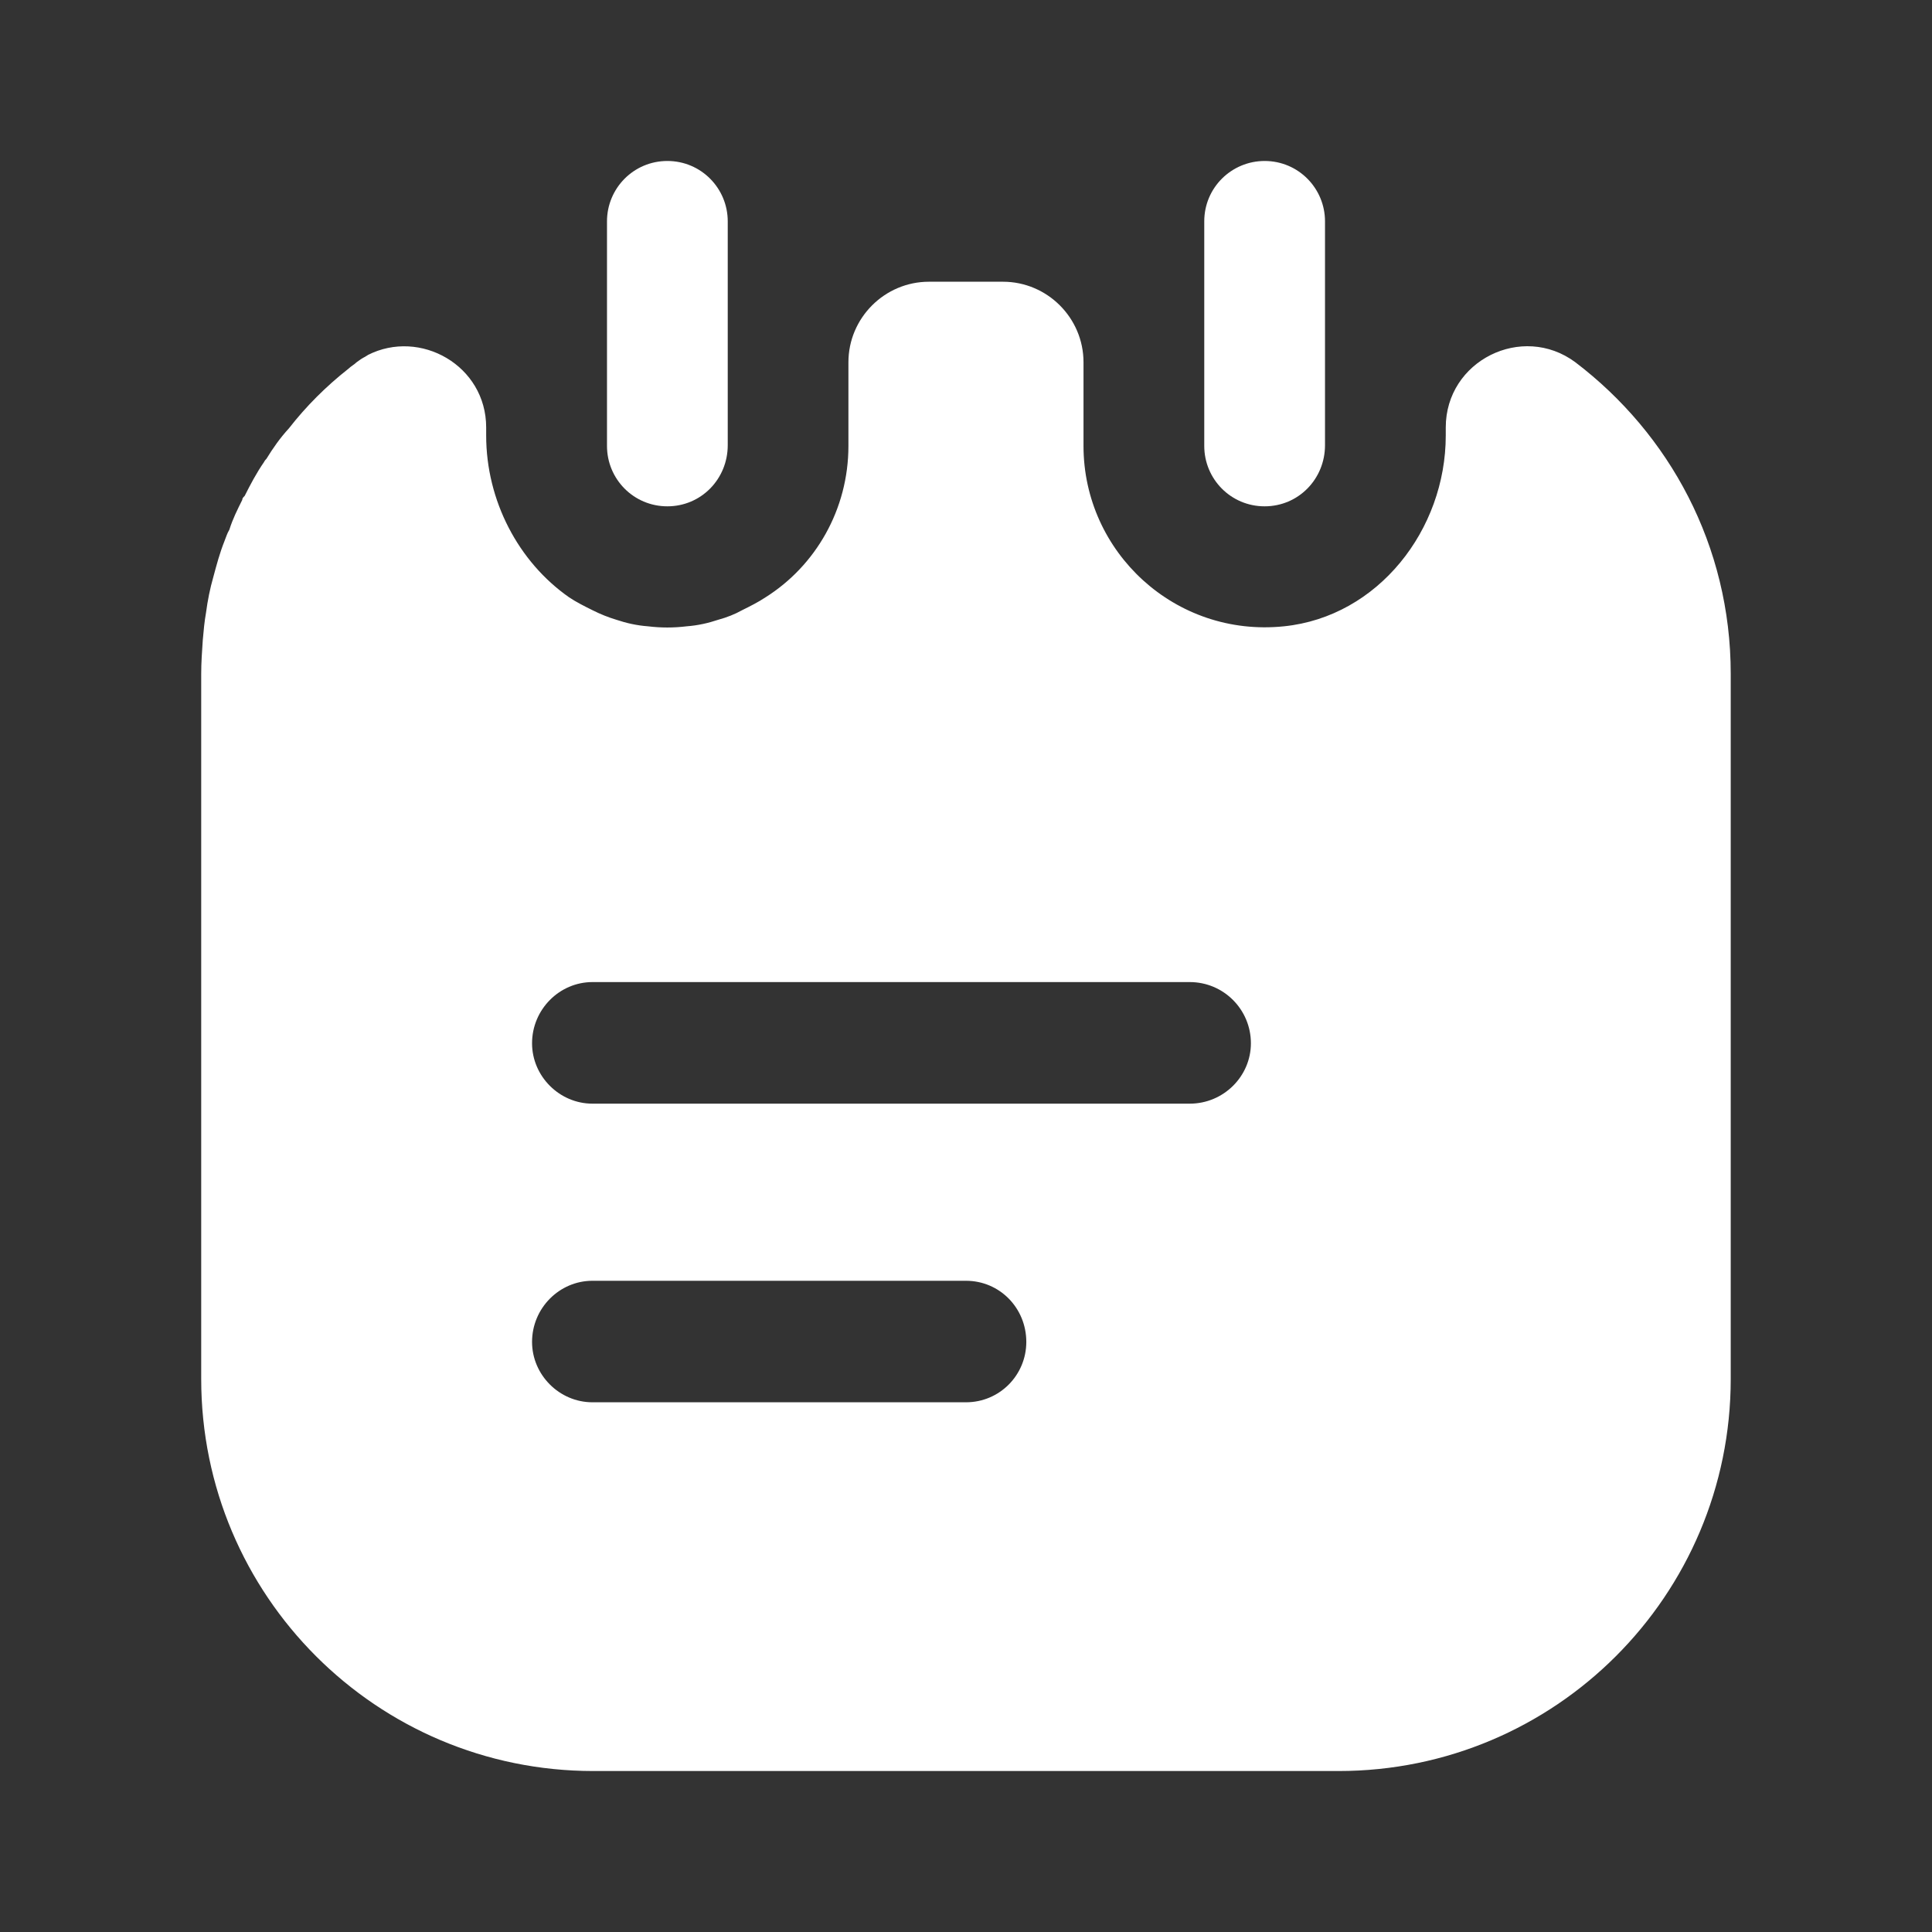 <svg width="28" height="28" viewBox="0 0 28 28" fill="none" xmlns="http://www.w3.org/2000/svg">
<rect x="0" y="0" width="28" height="28" fill="#333333" stroke="none"/>
<g clip-path="url(#clip0_794_828)">
<path d="M9.672 7.338C9.182 7.338 8.797 6.942 8.797 6.463V3.208C8.797 2.73 9.182 2.333 9.672 2.333C10.162 2.333 10.547 2.73 10.547 3.208V6.452C10.547 6.942 10.162 7.338 9.672 7.338Z" fill="white"/>
<path d="M18.328 7.338C17.838 7.338 17.453 6.942 17.453 6.463V3.208C17.453 2.718 17.85 2.333 18.328 2.333C18.818 2.333 19.203 2.73 19.203 3.208V6.452C19.203 6.942 18.818 7.338 18.328 7.338Z" fill="white"/>
<path d="M22.831 5.25C22.061 4.678 20.953 5.227 20.953 6.195V6.312C20.953 7.677 19.973 8.937 18.608 9.077C17.033 9.24 15.703 8.003 15.703 6.463V5.25C15.703 4.608 15.178 4.083 14.536 4.083H13.463C12.821 4.083 12.296 4.608 12.296 5.25V6.463C12.296 7.385 11.818 8.202 11.094 8.657C10.989 8.727 10.873 8.785 10.756 8.843C10.651 8.902 10.534 8.948 10.406 8.983C10.266 9.03 10.114 9.065 9.951 9.077C9.764 9.1 9.578 9.1 9.391 9.077C9.228 9.065 9.076 9.03 8.936 8.983C8.819 8.948 8.703 8.902 8.586 8.843C8.469 8.785 8.353 8.727 8.248 8.657C7.513 8.143 7.046 7.257 7.046 6.312V6.195C7.046 5.297 6.089 4.76 5.331 5.145C5.319 5.157 5.308 5.157 5.296 5.168C5.249 5.192 5.214 5.215 5.168 5.25C5.133 5.285 5.086 5.308 5.051 5.343C4.724 5.6 4.433 5.892 4.188 6.207C4.059 6.347 3.954 6.498 3.861 6.65C3.849 6.662 3.838 6.673 3.826 6.697C3.721 6.848 3.628 7.023 3.546 7.187C3.523 7.21 3.511 7.222 3.511 7.245C3.441 7.385 3.371 7.525 3.324 7.677C3.289 7.735 3.278 7.782 3.254 7.84C3.184 8.015 3.138 8.19 3.091 8.365C3.044 8.528 3.009 8.703 2.986 8.878C2.963 9.007 2.951 9.135 2.939 9.275C2.928 9.438 2.916 9.602 2.916 9.765V19.985C2.916 23.123 5.459 25.667 8.598 25.667H19.401C22.539 25.667 25.083 23.123 25.083 19.985V9.765C25.083 7.91 24.196 6.288 22.831 5.25ZM13.999 20.323H8.586C8.108 20.323 7.711 19.927 7.711 19.448C7.711 18.958 8.108 18.562 8.586 18.562H13.999C14.489 18.562 14.874 18.958 14.874 19.448C14.874 19.927 14.489 20.323 13.999 20.323ZM17.243 15.995H8.586C8.108 15.995 7.711 15.598 7.711 15.12C7.711 14.63 8.108 14.233 8.586 14.233H17.243C17.733 14.233 18.129 14.63 18.129 15.12C18.129 15.598 17.733 15.995 17.243 15.995Z" fill="white"/>
</g>
<defs>
<clipPath id="clip0_794_828">
<rect width="28" height="28" fill="white"/>
</clipPath>
</defs>
</svg>
